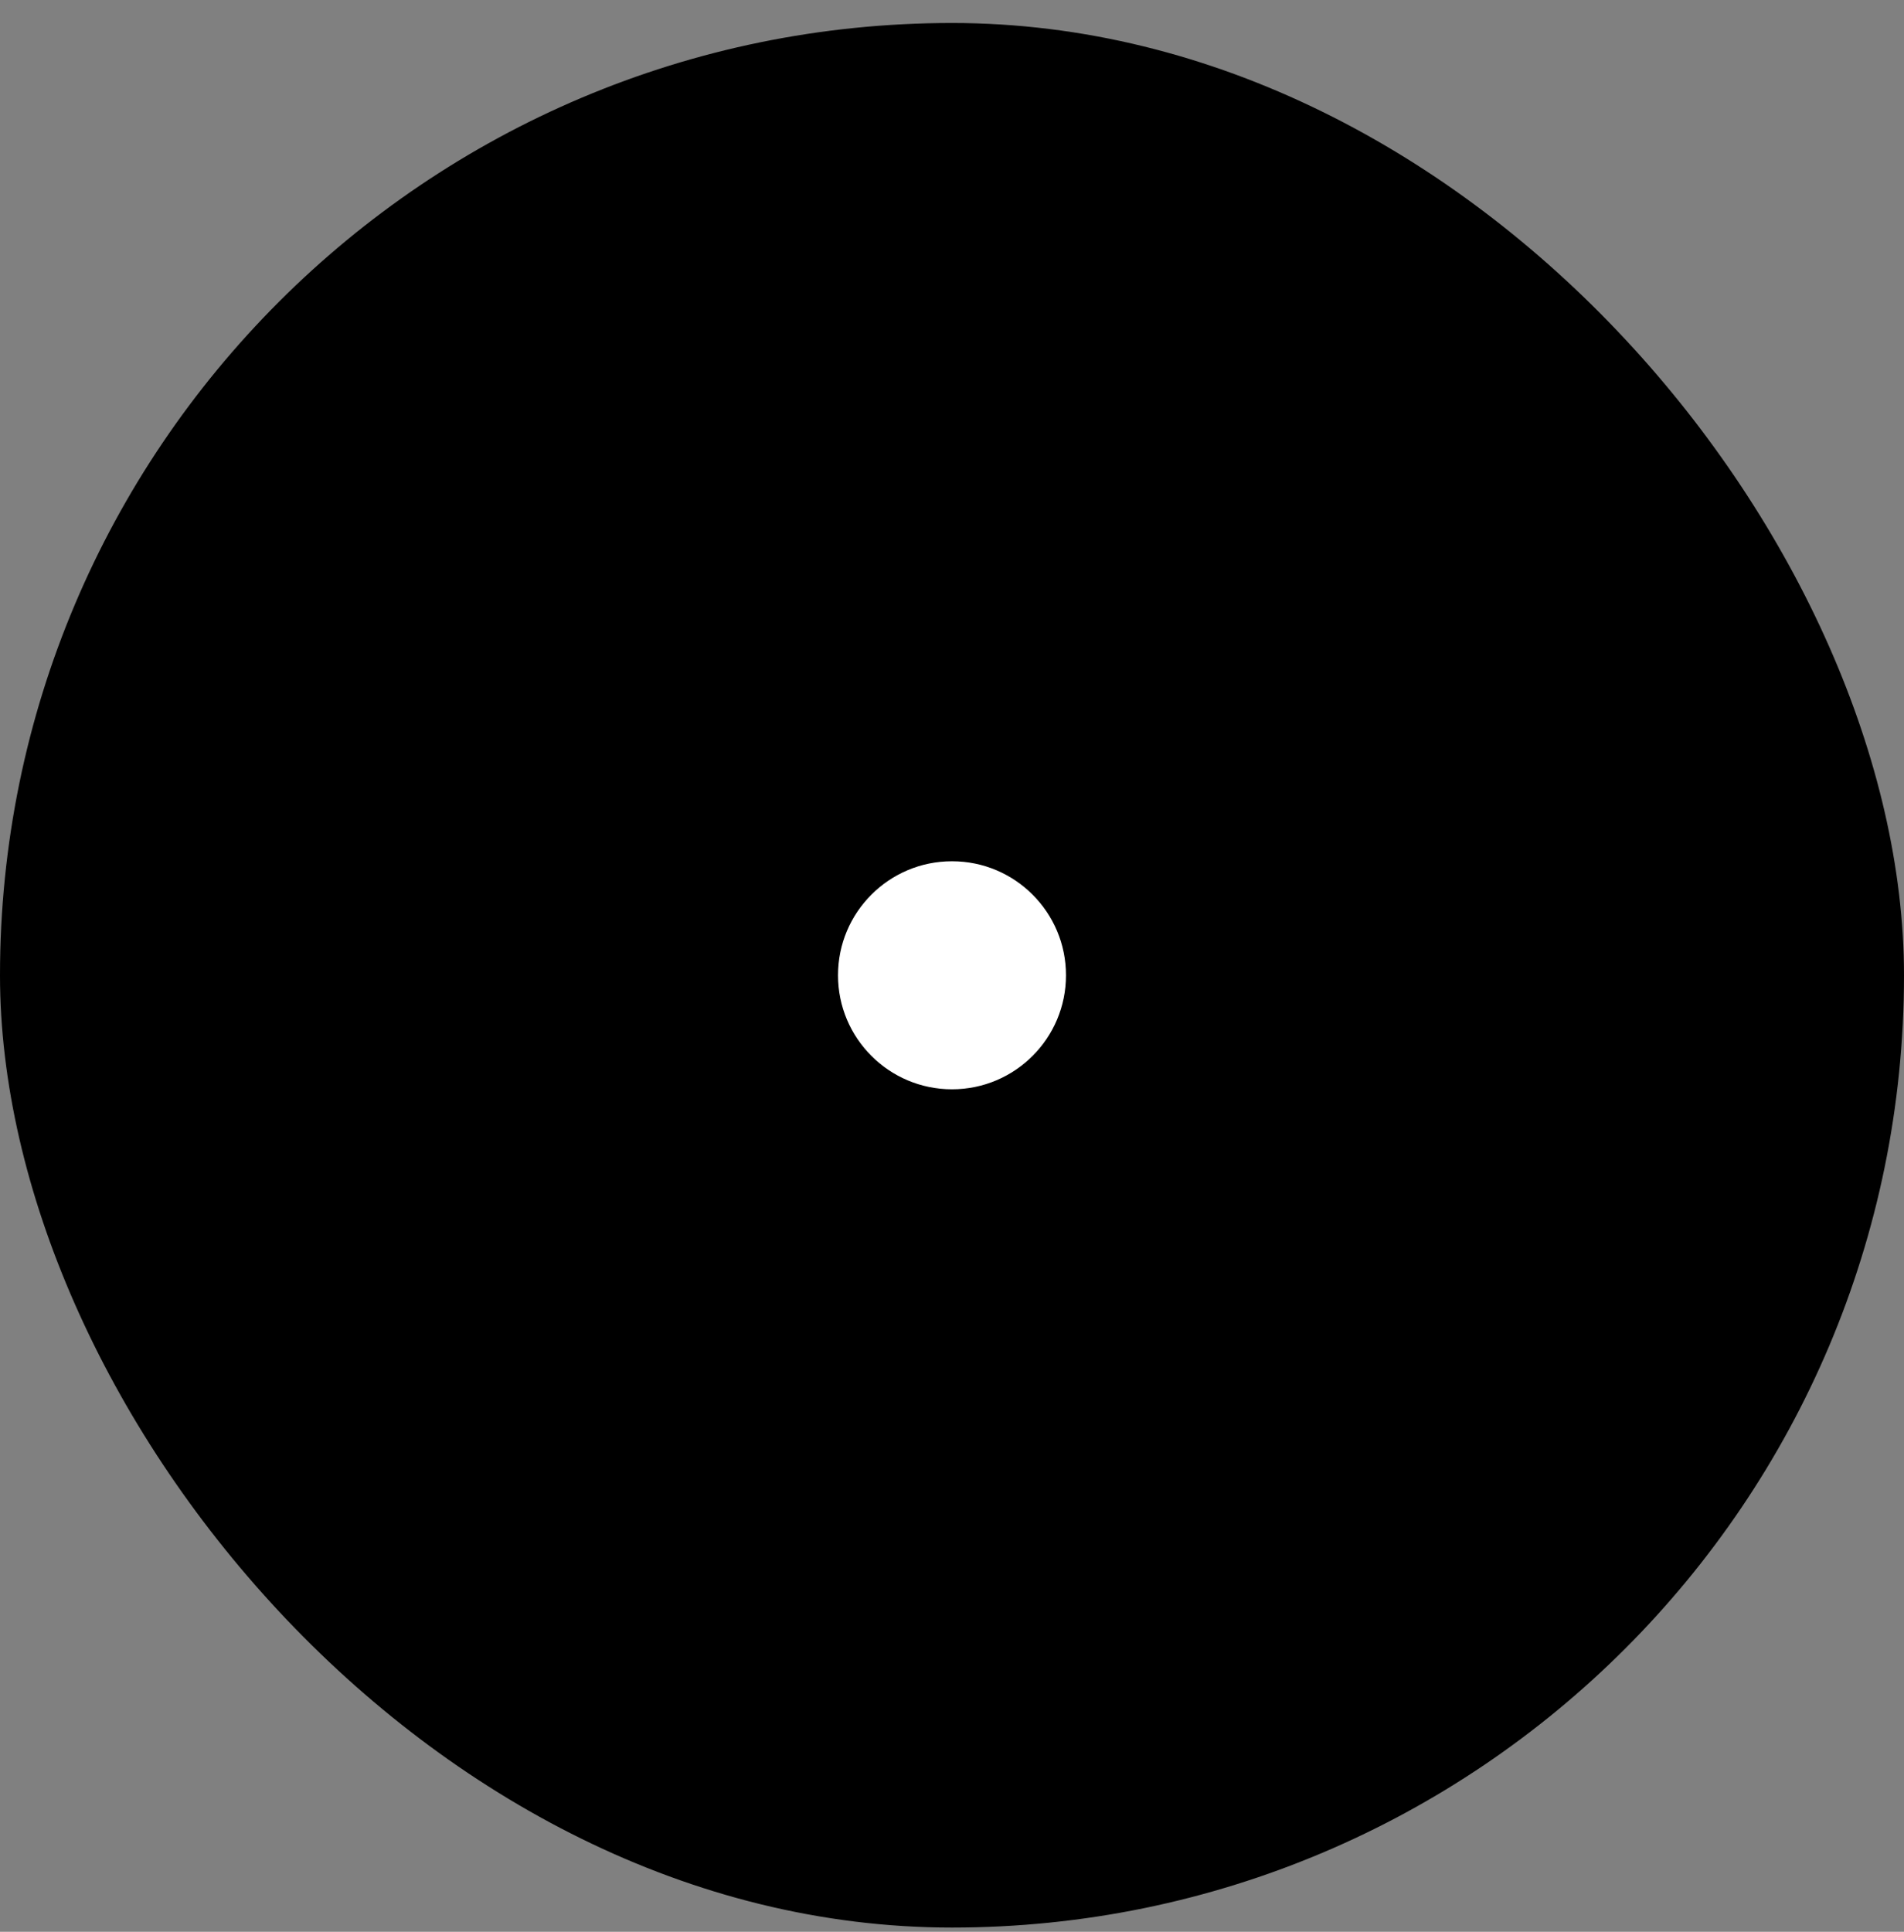 <svg xmlns="http://www.w3.org/2000/svg" width="70" height="71" viewBox="0 0 70 71" fill="none"><rect x="0" y="0" width="70" height="71" fill="#808080" stroke="none"/><rect y="0.845" width="70" height="70" rx="35" fill="#FC776D" style="fill:#FC776D;fill:color(display-p3 0.988 0.467 0.427);fill-opacity:1;"/><path d="M52.769 22.922H17.231C15.447 22.922 14 24.368 14 26.153V45.537C14 47.322 15.447 48.768 17.231 48.768H52.769C54.554 48.768 56 47.322 56 45.537V26.153C56 24.368 54.554 22.922 52.769 22.922Z" fill="#F94932" style="fill:#F94932;fill:color(display-p3 0.977 0.286 0.196);fill-opacity:1;"/><path d="M49.538 22.922H17.231C15.447 22.922 14 24.368 14 26.153V45.537" stroke="#490202" style="stroke:#490202;stroke:color(display-p3 0.286 0.008 0.008);stroke-opacity:1;" stroke-width="2.927" stroke-linecap="round" stroke-linejoin="round"/><path d="M56 26.153V45.537C56 47.322 54.553 48.768 52.769 48.768H20.461" stroke="#490202" style="stroke:#490202;stroke:color(display-p3 0.286 0.008 0.008);stroke-opacity:1;" stroke-width="2.927" stroke-linecap="round" stroke-linejoin="round"/><path d="M35 41.499C38.123 41.499 40.654 38.967 40.654 35.845C40.654 32.722 38.123 30.191 35 30.191C31.878 30.191 29.346 32.722 29.346 35.845C29.346 38.967 31.878 41.499 35 41.499Z" fill="white" style="fill:white;fill-opacity:1;"/><path d="M35 41.499C38.123 41.499 40.654 38.967 40.654 35.845C40.654 32.722 38.123 30.191 35 30.191C31.878 30.191 29.346 32.722 29.346 35.845C29.346 38.967 31.878 41.499 35 41.499Z" stroke="#490202" style="stroke:#490202;stroke:color(display-p3 0.286 0.008 0.008);stroke-opacity:1;" stroke-width="2.927" stroke-linecap="round" stroke-linejoin="round"/><path d="M21.35 36.652C20.904 36.652 20.542 36.29 20.542 35.844C20.542 35.398 20.904 35.037 21.35 35.037" stroke="#490202" style="stroke:#490202;stroke:color(display-p3 0.286 0.008 0.008);stroke-opacity:1;" stroke-width="2.927" stroke-linecap="round" stroke-linejoin="round"/><path d="M21.35 36.652C21.796 36.652 22.157 36.29 22.157 35.844C22.157 35.398 21.796 35.037 21.35 35.037" stroke="#490202" style="stroke:#490202;stroke:color(display-p3 0.286 0.008 0.008);stroke-opacity:1;" stroke-width="2.927" stroke-linecap="round" stroke-linejoin="round"/><path d="M48.65 36.652C48.204 36.652 47.842 36.29 47.842 35.844C47.842 35.398 48.204 35.037 48.65 35.037" stroke="#490202" style="stroke:#490202;stroke:color(display-p3 0.286 0.008 0.008);stroke-opacity:1;" stroke-width="2.927" stroke-linecap="round" stroke-linejoin="round"/><path d="M48.65 36.652C49.097 36.652 49.458 36.29 49.458 35.844C49.458 35.398 49.097 35.037 48.65 35.037" stroke="#490202" style="stroke:#490202;stroke:color(display-p3 0.286 0.008 0.008);stroke-opacity:1;" stroke-width="2.927" stroke-linecap="round" stroke-linejoin="round"/><path d="M44.692 18.076L49.538 22.922L44.692 27.768" stroke="#490202" style="stroke:#490202;stroke:color(display-p3 0.286 0.008 0.008);stroke-opacity:1;" stroke-width="2.927" stroke-linecap="round" stroke-linejoin="round"/><path d="M25.308 43.922L20.461 48.768L25.308 53.614" stroke="#490202" style="stroke:#490202;stroke:color(display-p3 0.286 0.008 0.008);stroke-opacity:1;" stroke-width="2.927" stroke-linecap="round" stroke-linejoin="round"/></svg>